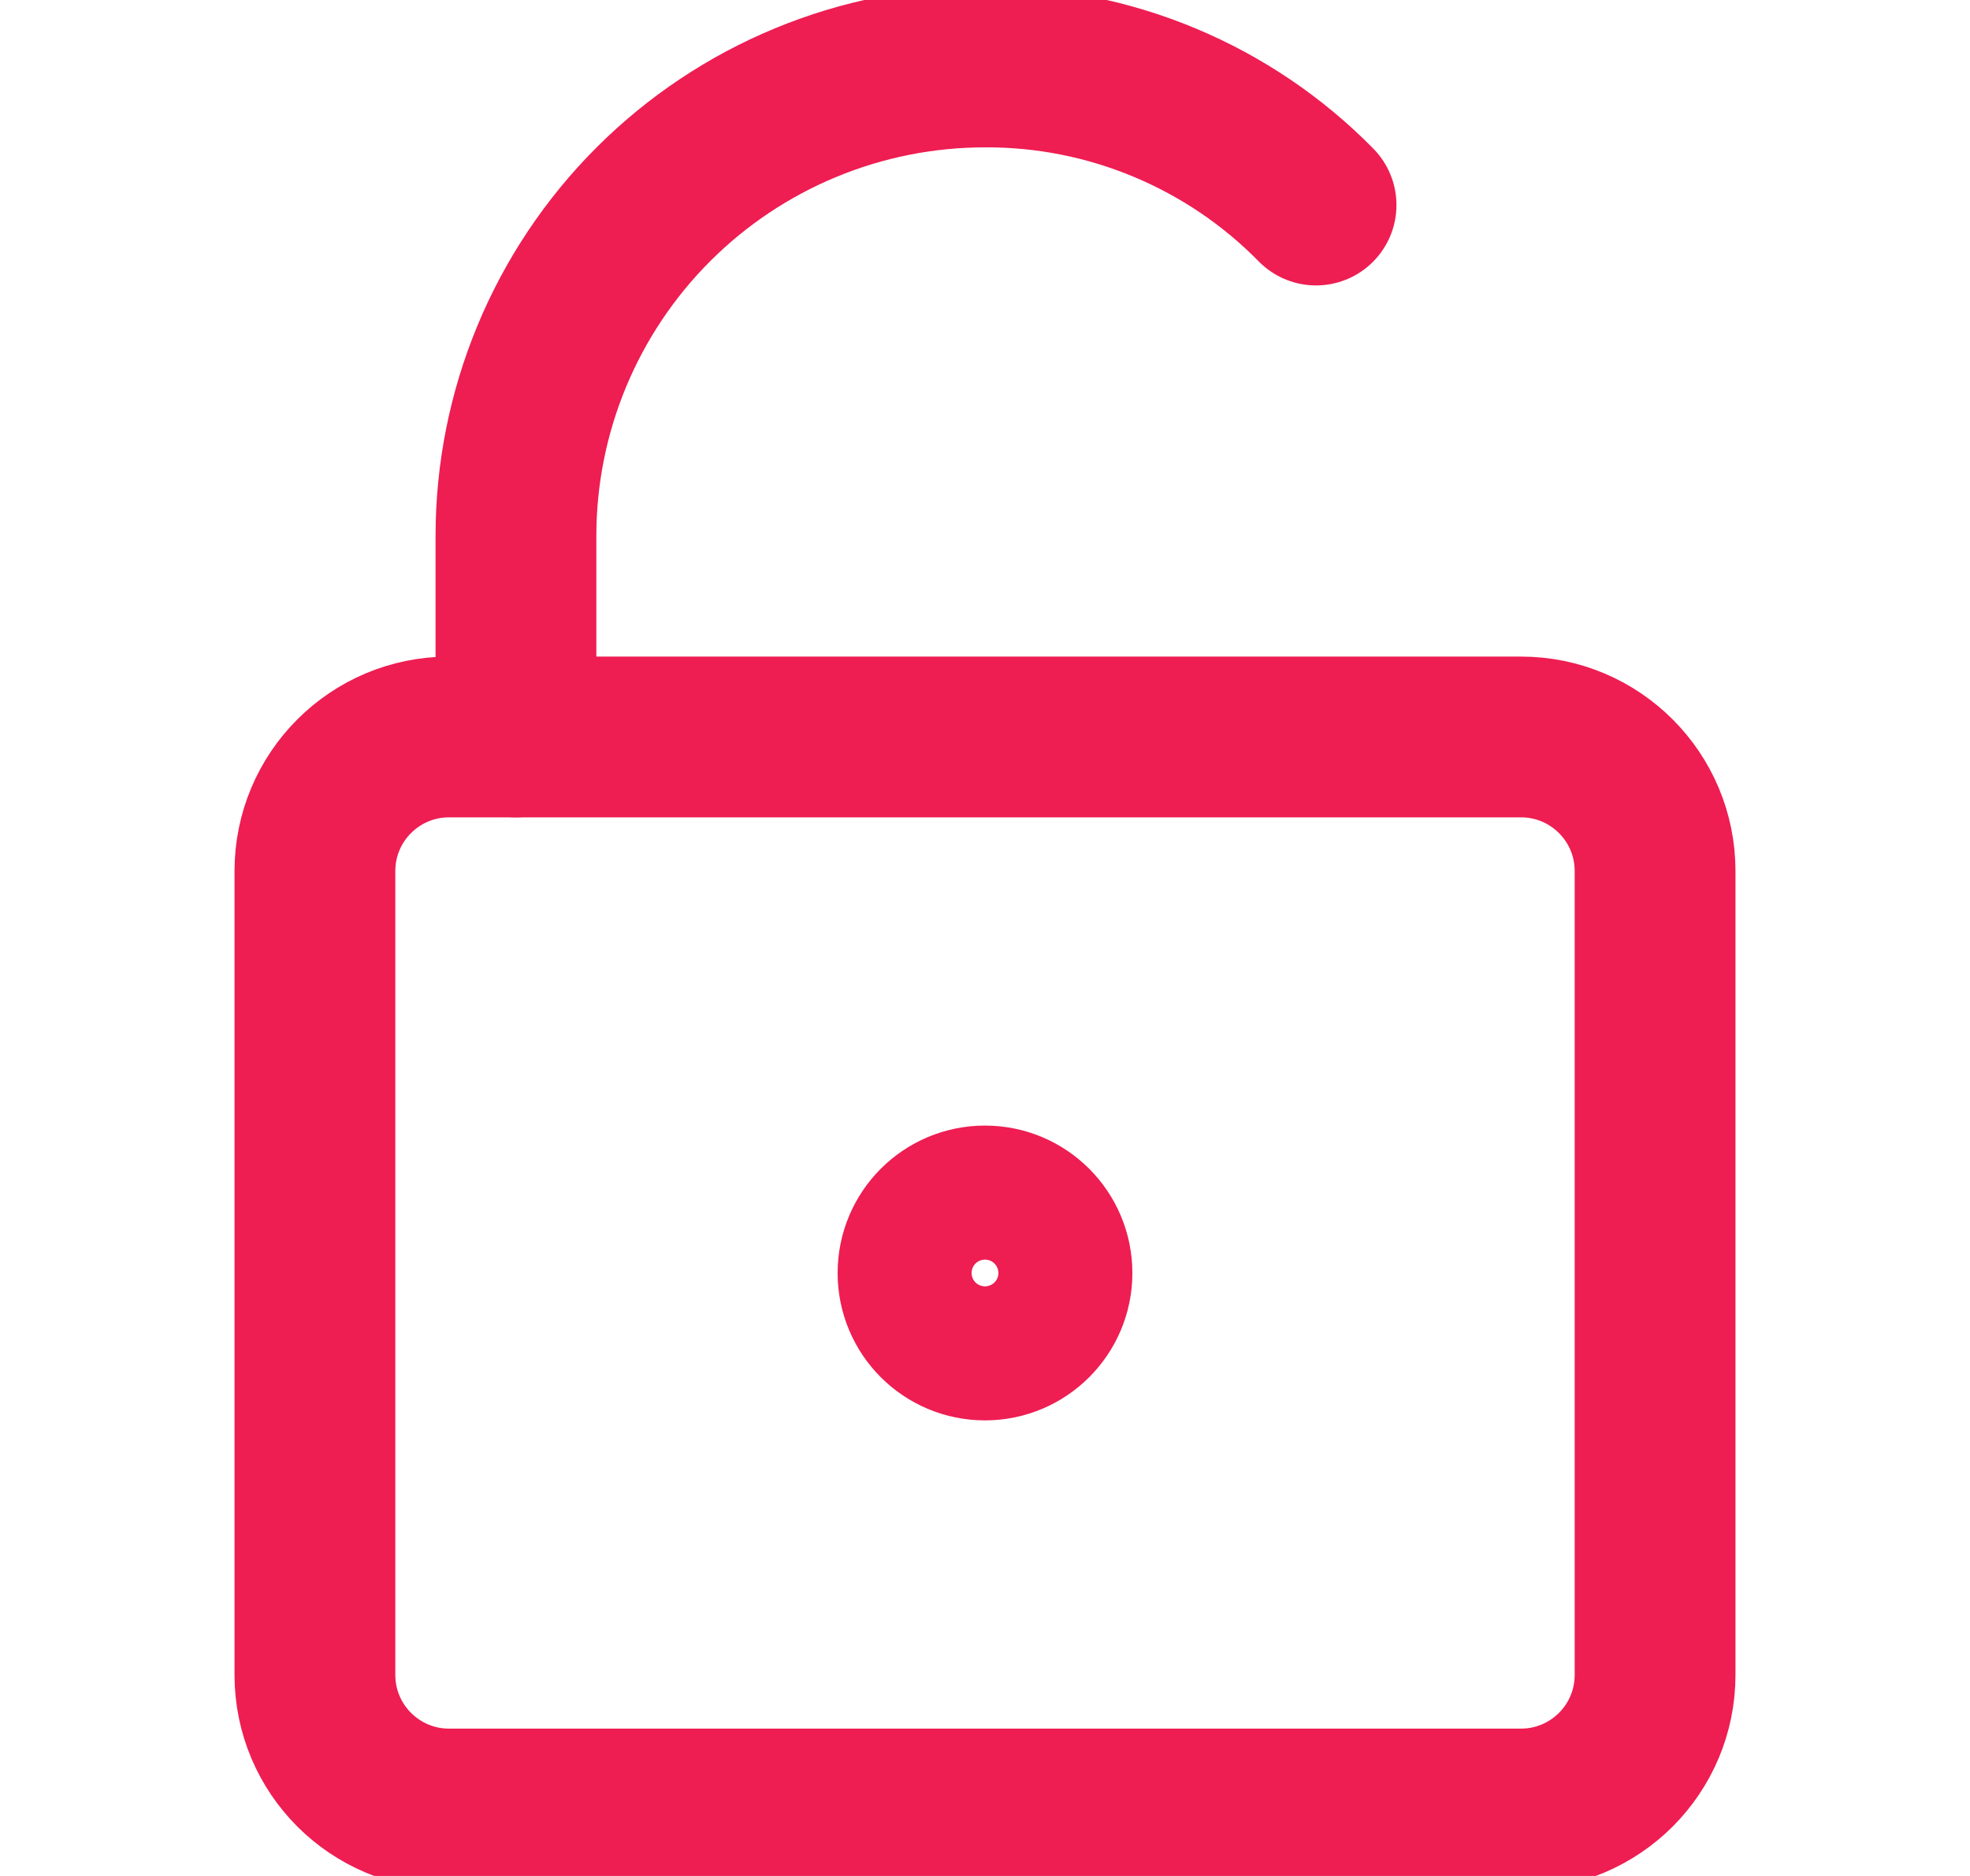 <svg width="21" height="20" viewBox="0 0 21 20" fill="none" xmlns="http://www.w3.org/2000/svg">
<g clip-path="url(#clip0_58_3571)">
<path d="M16.214 7.857H4.786C3.997 7.857 3.357 8.497 3.357 9.286V17.857C3.357 18.646 3.997 19.286 4.786 19.286H16.214C17.003 19.286 17.643 18.646 17.643 17.857V9.286C17.643 8.497 17.003 7.857 16.214 7.857Z" stroke="#EE1D52" stroke-width="1.714" stroke-linecap="round" stroke-linejoin="round"/>
<path d="M14.029 2.186C13.569 1.717 13.019 1.346 12.413 1.093C11.807 0.84 11.157 0.711 10.5 0.714C9.174 0.714 7.902 1.241 6.964 2.179C6.027 3.117 5.5 4.388 5.5 5.714V7.857" stroke="#EE1D52" stroke-width="1.714" stroke-linecap="round" stroke-linejoin="round"/>
<path d="M10.5 14.286C10.894 14.286 11.214 13.966 11.214 13.572C11.214 13.177 10.894 12.857 10.5 12.857C10.105 12.857 9.786 13.177 9.786 13.572C9.786 13.966 10.105 14.286 10.5 14.286Z" stroke="#EE1D52" stroke-width="1.714" stroke-linecap="round" stroke-linejoin="round"/>
</g>
<defs>
<clipPath id="clip0_58_3571">
<rect width="20" height="20" fill="white" transform="translate(0.5)"/>
</clipPath>
</defs>
</svg>
